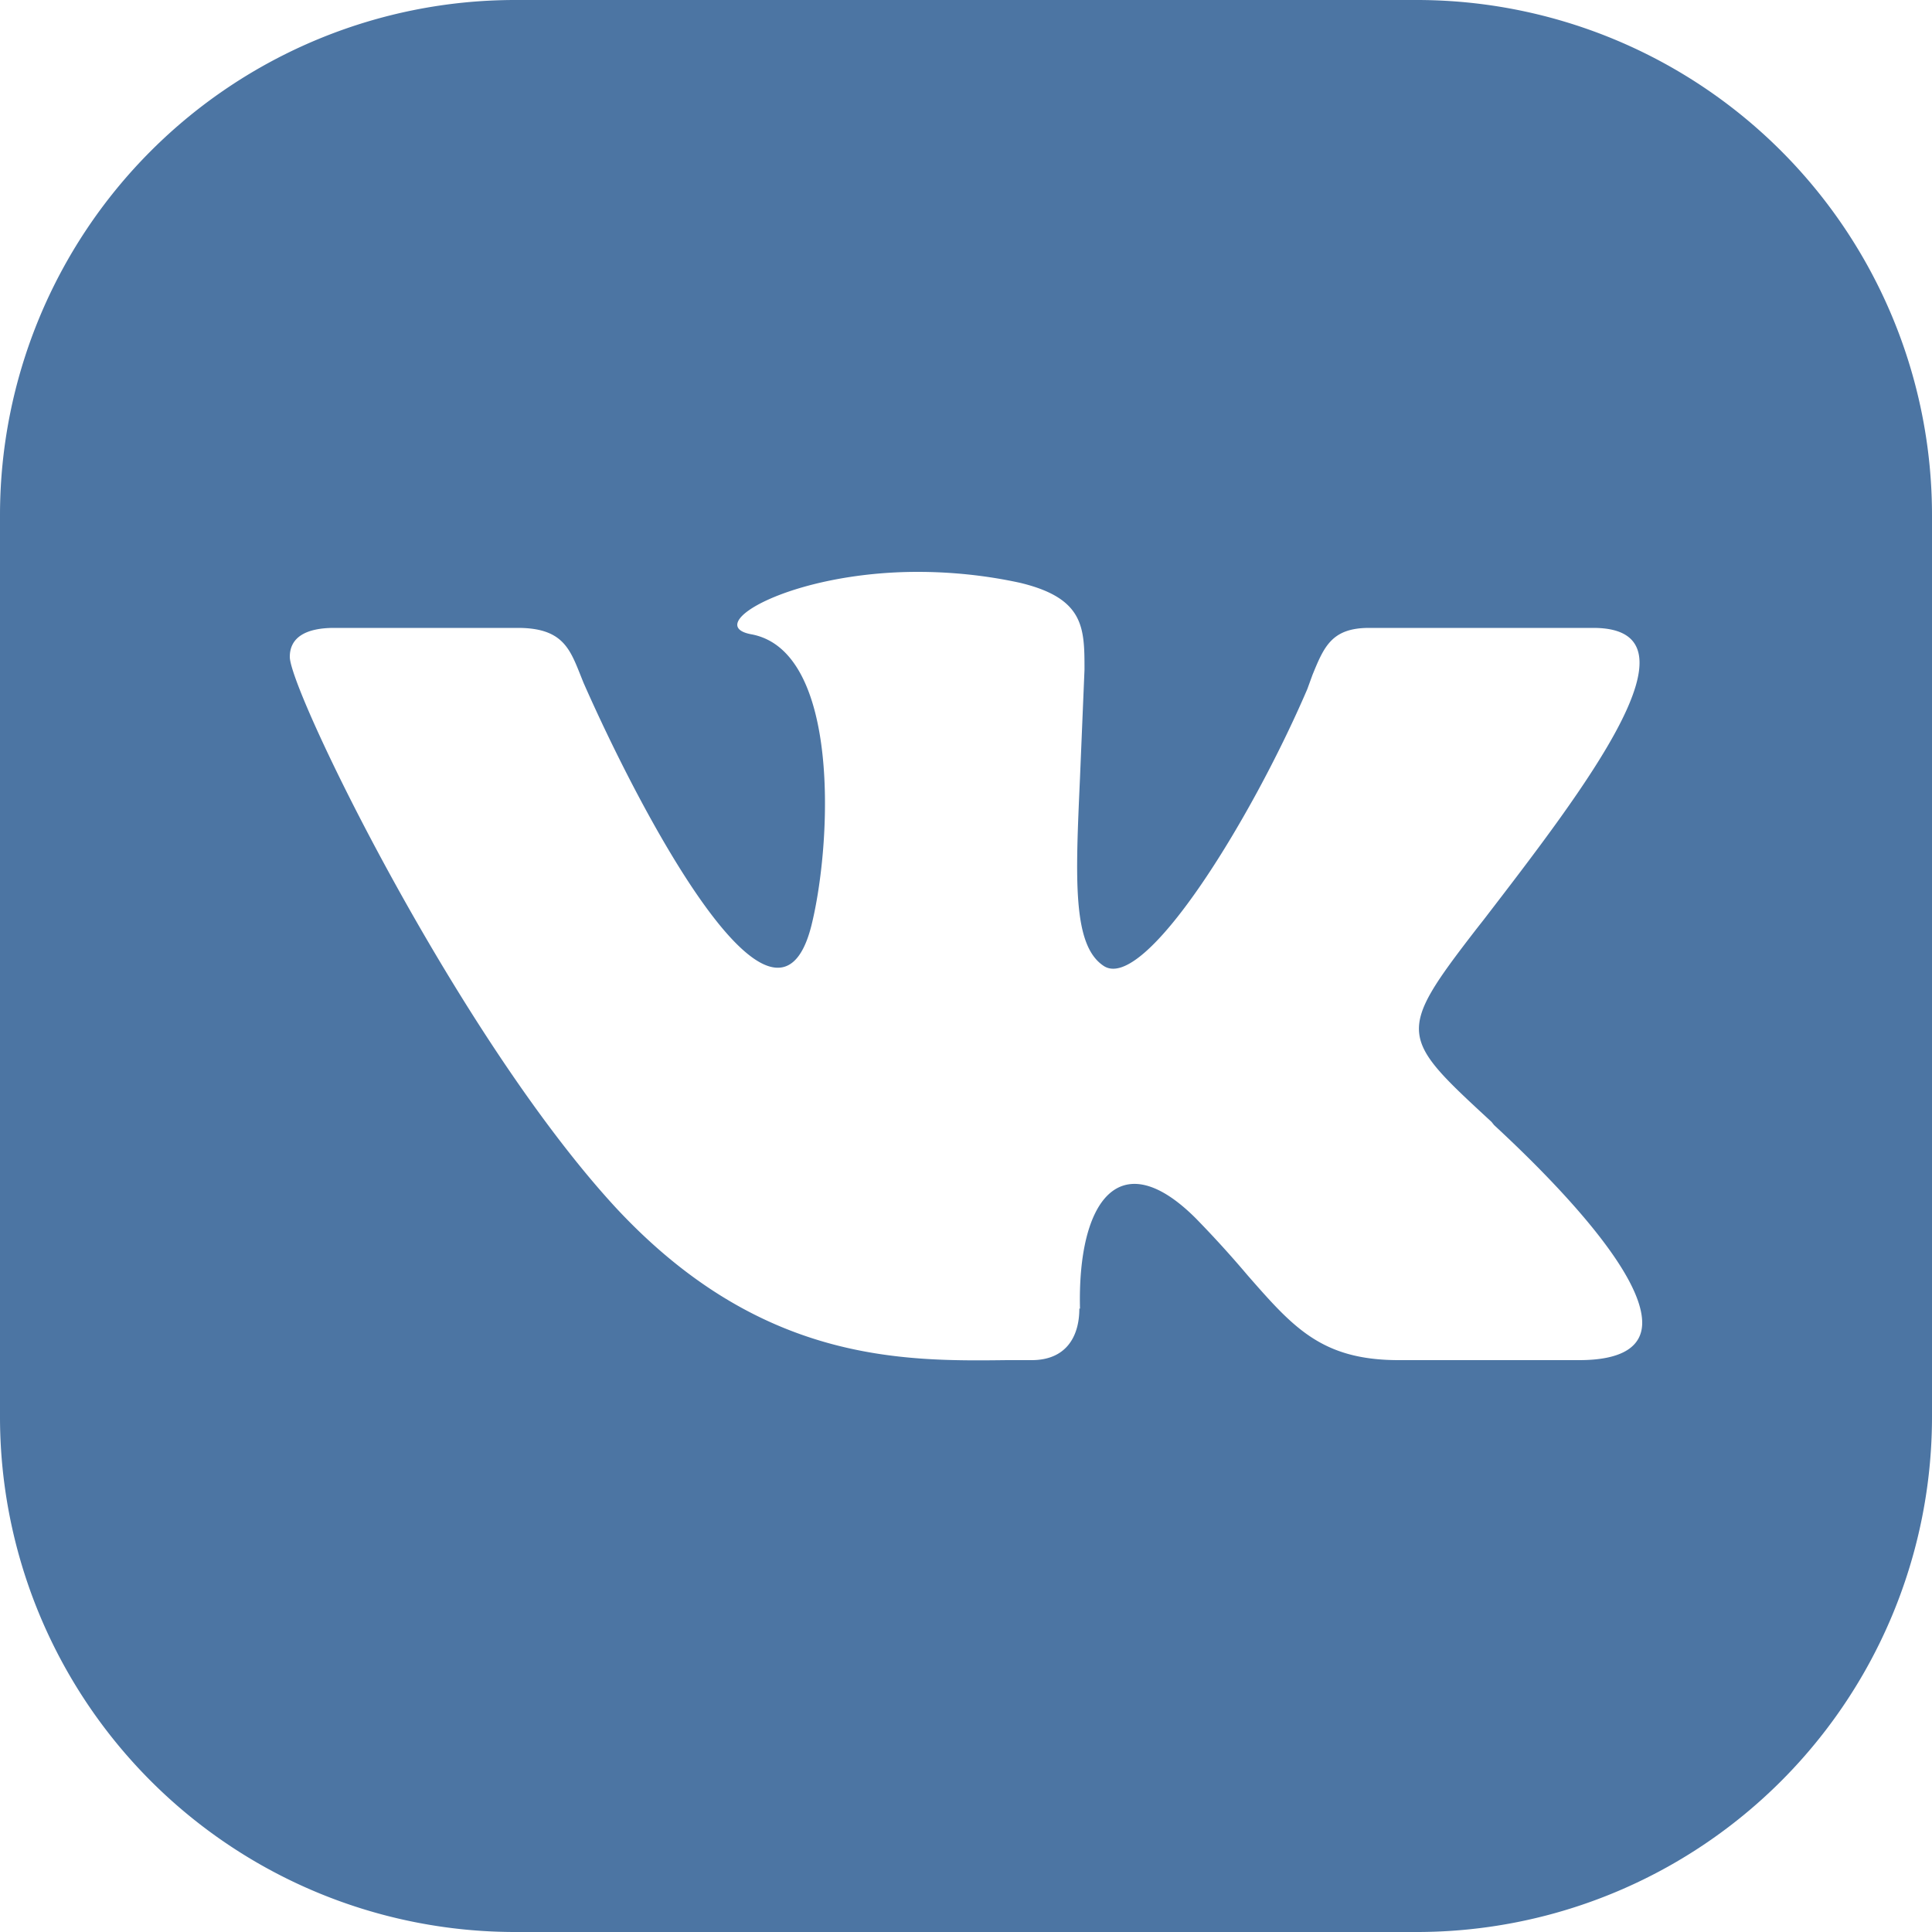 <svg width="30" height="30" viewBox="0 0 30 30" fill="none" xmlns="http://www.w3.org/2000/svg"><path fill-rule="evenodd" clip-rule="evenodd" d="M8 0a8 8 0 0 0-8 8v14a8 8 0 0 0 8 8h14a8 8 0 0 0 8-8V8a8 8 0 0 0-8-8H8Zm8.76 20.32c0 .44-.21.8-.74.8h-.38c-1.63.02-3.84.04-6.08-2.37C7.1 16.08 4.5 10.73 4.5 10.2c0-.31.26-.45.69-.45h2.85c.67 0 .8.3.96.7l.06.15c.88 2 2.98 6 3.54 3.77.32-1.29.45-4.26-.93-4.52-.78-.14.6-.97 2.58-.97.5 0 1.04.05 1.59.17 1 .24 1 .7 1 1.35l-.07 1.68c-.07 1.57-.12 2.6.37 2.92.63.41 2.28-2.25 3.16-4.3l.08-.22c.18-.44.3-.73.88-.73h3.48c1.79 0-.14 2.5-1.7 4.53l-.11.14c-1.26 1.63-1.2 1.68.23 3l.04.05c1.06.98 2.3 2.31 2.3 3.07 0 .35-.28.58-.98.58h-2.8c-1.2 0-1.64-.51-2.35-1.32a16.6 16.6 0 0 0-.8-.88c-1.18-1.18-1.84-.28-1.8 1.4Z" fill="#4C75A3"/></svg>